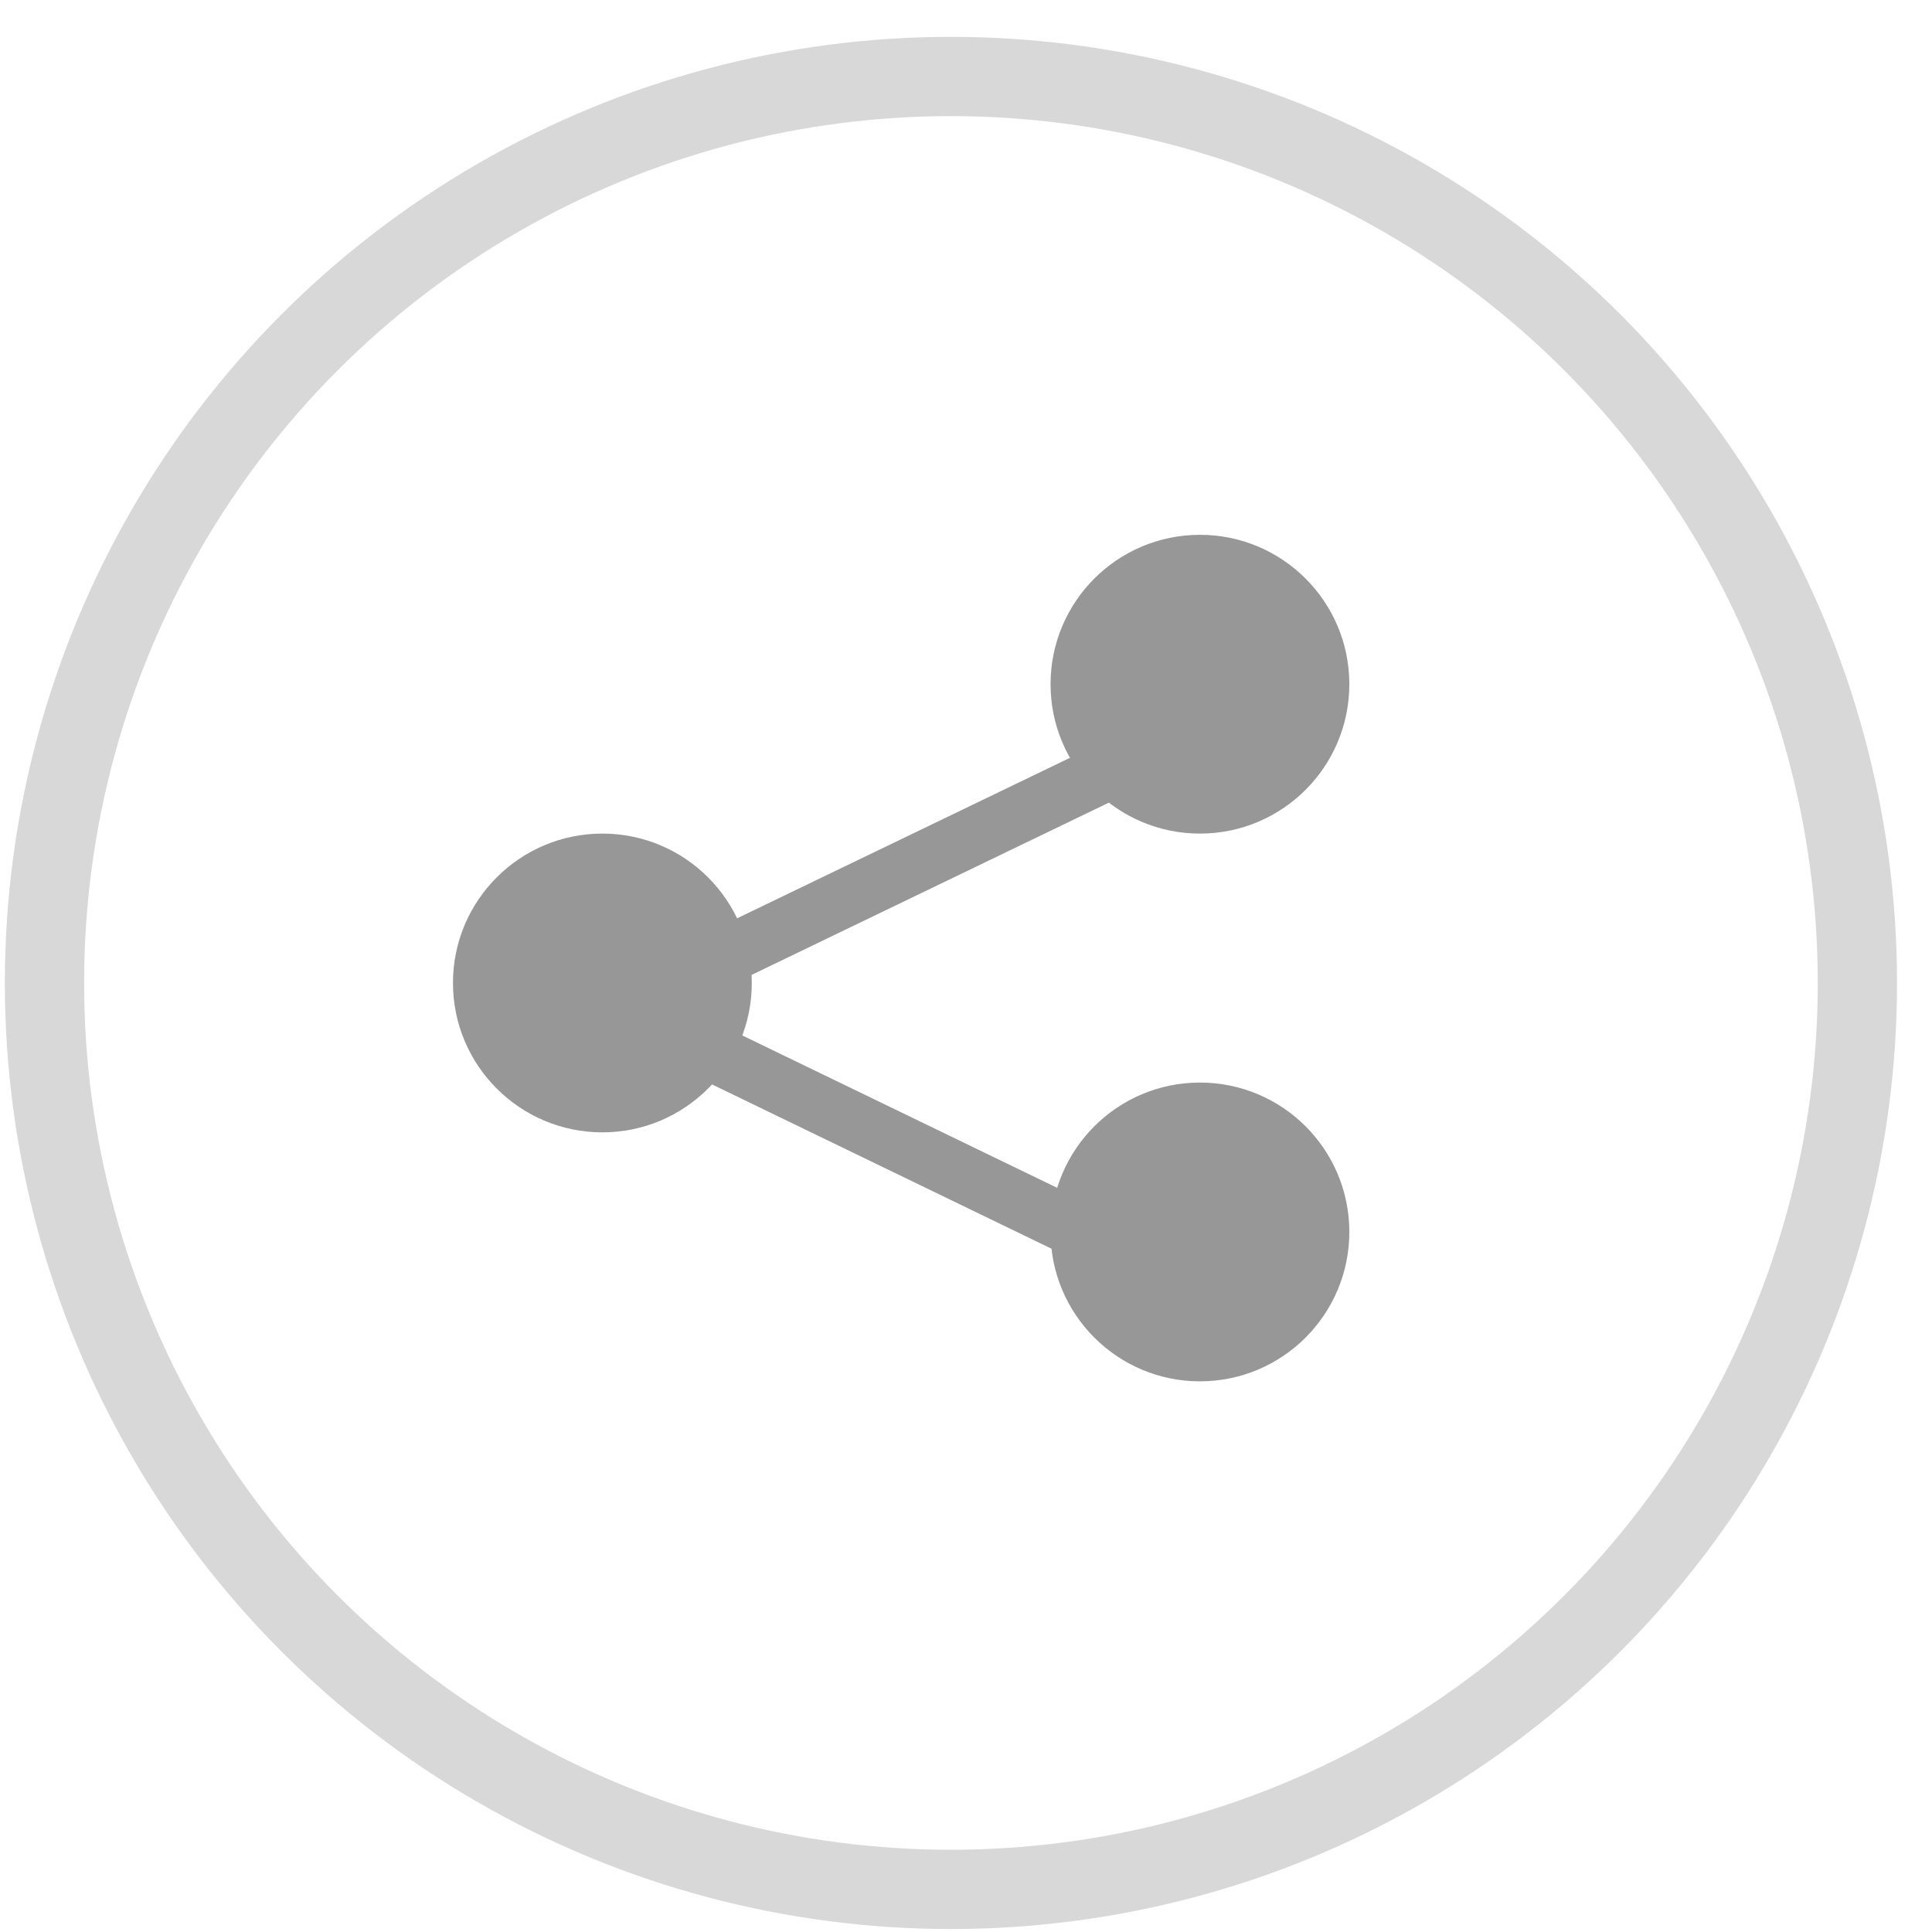 <?xml version="1.0" encoding="UTF-8"?>
<svg width="39px" height="39px" viewBox="0 0 39 39" version="1.1" xmlns="http://www.w3.org/2000/svg" xmlns:xlink="http://www.w3.org/1999/xlink">
    <title>Icon Share</title>
    <g id="Desktop---MacBook-Pro-16&quot;-1728-W---Layout" stroke="none" stroke-width="1" fill="none" fill-rule="evenodd">
        <g id="Desktop---01.2.1.0-MacBook-Pro-16&quot;-1728-W---Khayeri---Product---Scandinavia---Spec---Active-State---VR1R5" transform="translate(-484, -796)">
            <g id="Icon-Share" transform="translate(484.098, 796.744)">
                <path d="M27.14,13.067 C27.14,14.733 25.79,16.083 24.124,16.083 C22.459,16.083 21.109,14.733 21.109,13.067 C21.109,11.402 22.459,10.052 24.124,10.052 C25.79,10.052 27.14,11.402 27.14,13.067" id="Fill-4" fill="#979797"></path>
                <path d="M15.078,19.098 C15.078,20.764 13.727,22.114 12.062,22.114 C10.397,22.114 9.046,20.764 9.046,19.098 C9.046,17.433 10.397,16.083 12.062,16.083 C13.727,16.083 15.078,17.433 15.078,19.098" id="Fill-1" fill="#979797"></path>
                <path d="M27.14,24.124 C27.14,25.79 25.79,27.14 24.124,27.14 C22.459,27.14 21.109,25.79 21.109,24.124 C21.109,22.459 22.459,21.109 24.124,21.109 C25.79,21.109 27.14,22.459 27.14,24.124" id="Fill-6" fill="#979797"></path>
                <polygon id="Fill-8" fill="#979797" points="24.583 26.135 11.057 19.589 24.584 13.067 25.128 14.088 13.715 19.591 25.129 25.115"></polygon>
                <circle id="Oval" stroke="#D8D8D8" stroke-width="1.6" cx="19.098" cy="19.098" r="18.298"></circle>
            </g>
        </g>
    </g>
</svg>